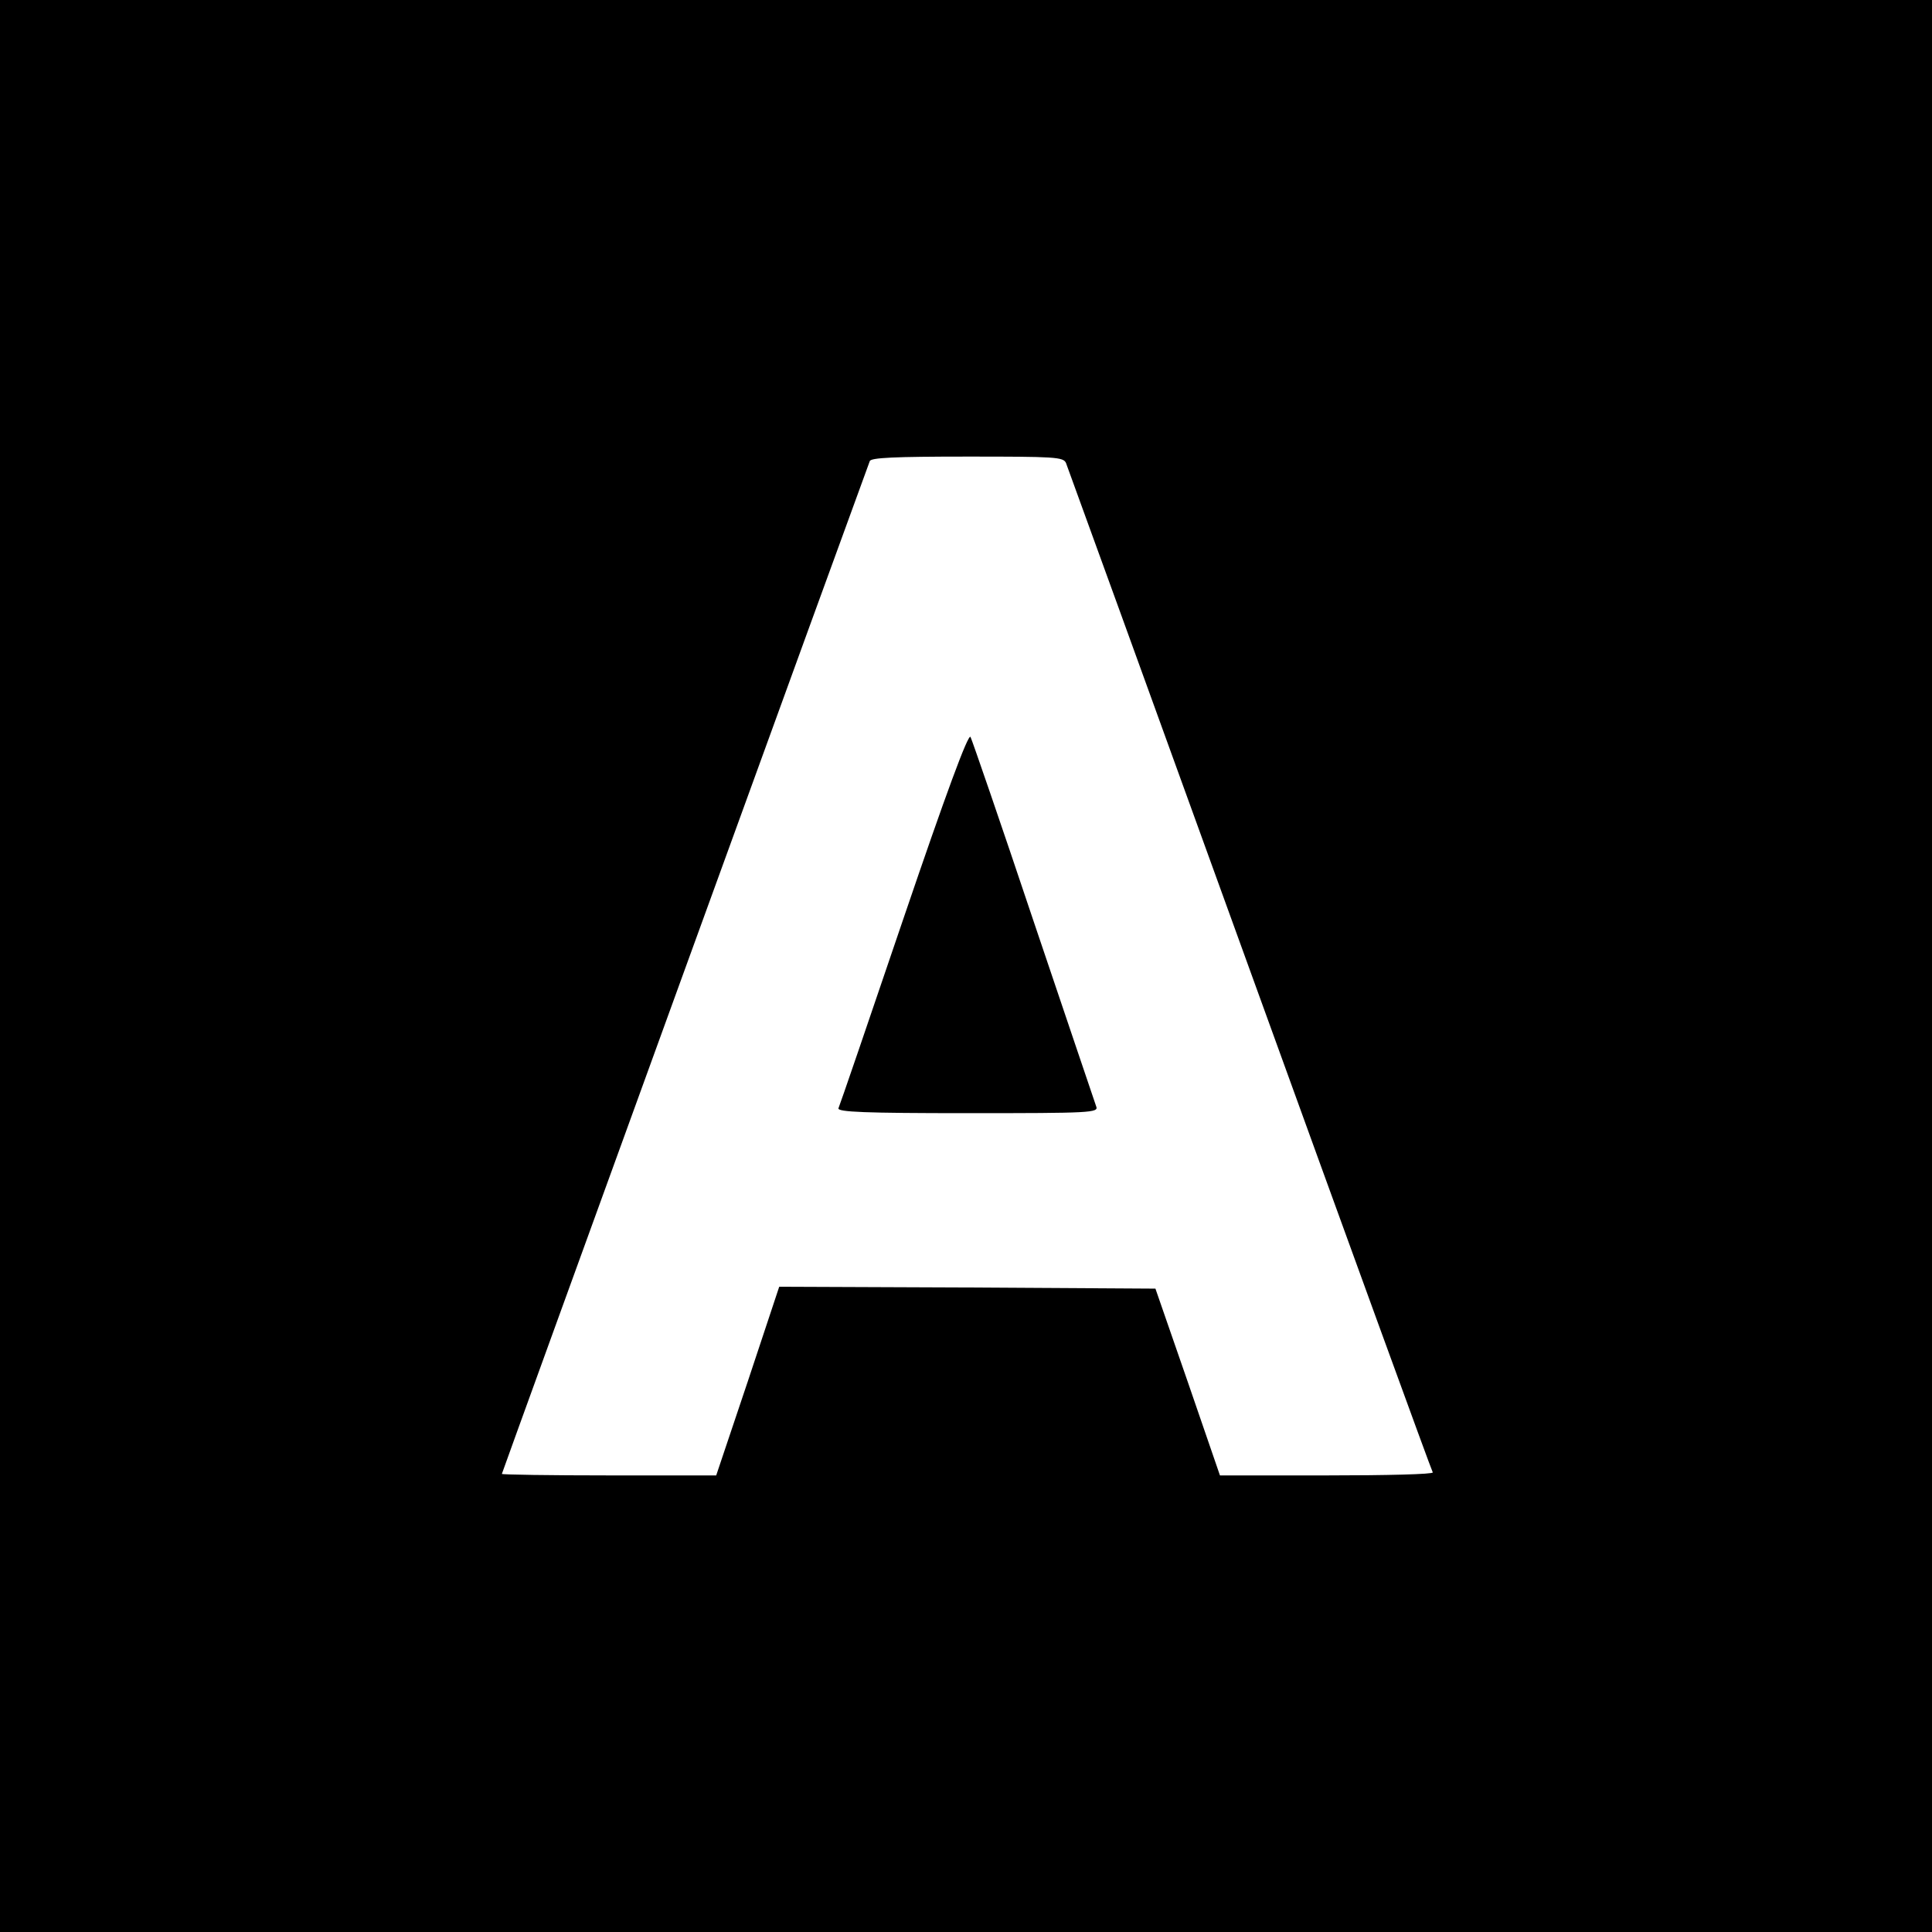 <?xml version="1.0" standalone="no"?>
<!DOCTYPE svg PUBLIC "-//W3C//DTD SVG 20010904//EN"
 "http://www.w3.org/TR/2001/REC-SVG-20010904/DTD/svg10.dtd">
<svg version="1.0" xmlns="http://www.w3.org/2000/svg"
 width="512pt" height="512pt" viewBox="0 0 512 512"
 preserveAspectRatio="xMidYMid meet">
<g transform="translate(0,512) scale(0.1,-0.1)"
fill="#000000" stroke="none">
<path d="M0 2560 l0 -2560 2560 0 2560 0 0 2560 0 2560 -2560 0 -2560 0 0
-2560z m2825 1333 c4 -10 223 -614 487 -1343 264 -729 482 -1328 485 -1332 2
-5 -124 -8 -280 -8 l-284 0 -85 247 -86 248 -498 3 -499 2 -83 -250 -84 -250
-284 0 c-156 0 -284 2 -284 4 0 3 949 2615 975 2684 3 9 64 12 259 12 232 0
254 -1 261 -17z"/>
<path d="M2395 2688 c-92 -271 -170 -499 -173 -505 -3 -10 70 -13 343 -13 327
0 347 1 340 18 -3 9 -78 230 -166 491 -87 260 -163 480 -167 488 -6 10 -65
-150 -177 -479z"/>
</g>
</svg>
